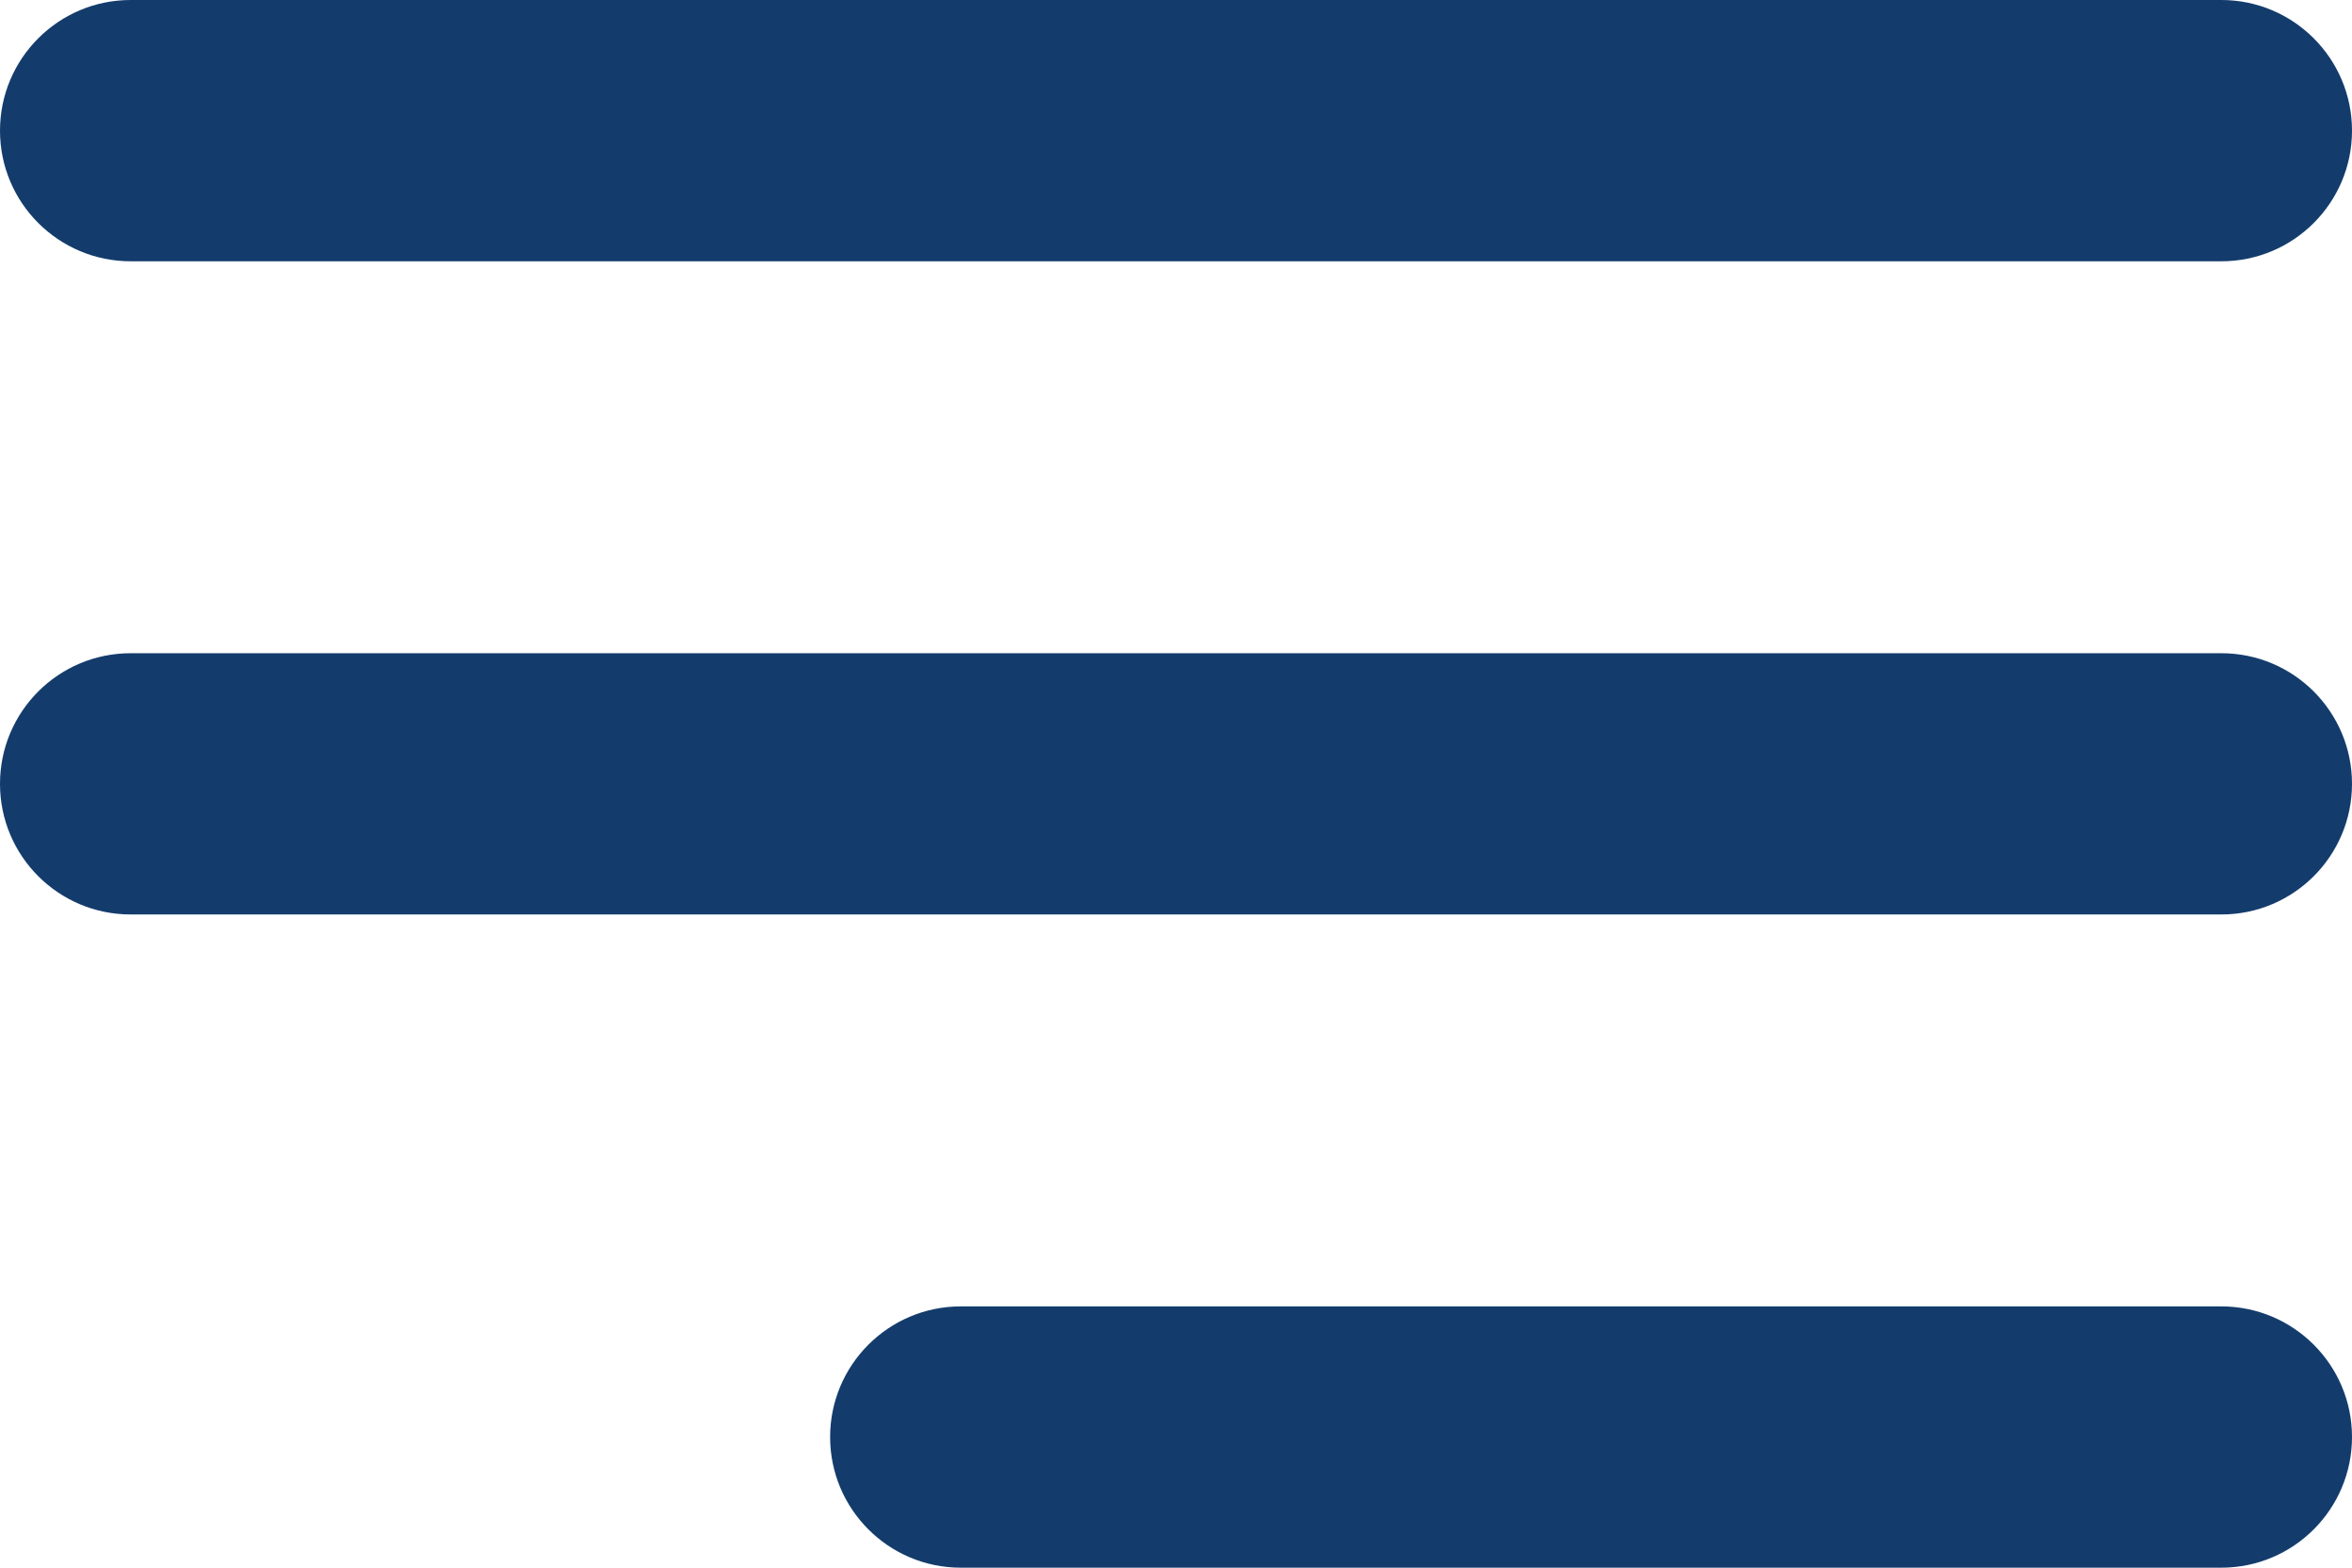 <?xml version="1.0" encoding="UTF-8"?> <svg xmlns="http://www.w3.org/2000/svg" width="51" height="34" viewBox="0 0 51 34" fill="none"> <path d="M18 31.166C18 32.731 19.269 34 20.834 34H48.166C49.731 34 51 32.731 51 31.166V31.166C51 29.602 49.731 28.333 48.166 28.333H20.834C19.269 28.333 18 29.602 18 31.166V31.166ZM0 17C0 18.565 1.268 19.833 2.833 19.833H48.167C49.732 19.833 51 18.565 51 17V17C51 15.435 49.732 14.167 48.167 14.167H2.833C1.268 14.167 0 15.435 0 17V17ZM2.834 0C1.269 0 0 1.269 0 2.834V2.834C0 4.398 1.269 5.667 2.834 5.667H48.166C49.731 5.667 51 4.398 51 2.834V2.834C51 1.269 49.731 0 48.166 0H2.834Z" fill="#133C6C"></path> </svg> 